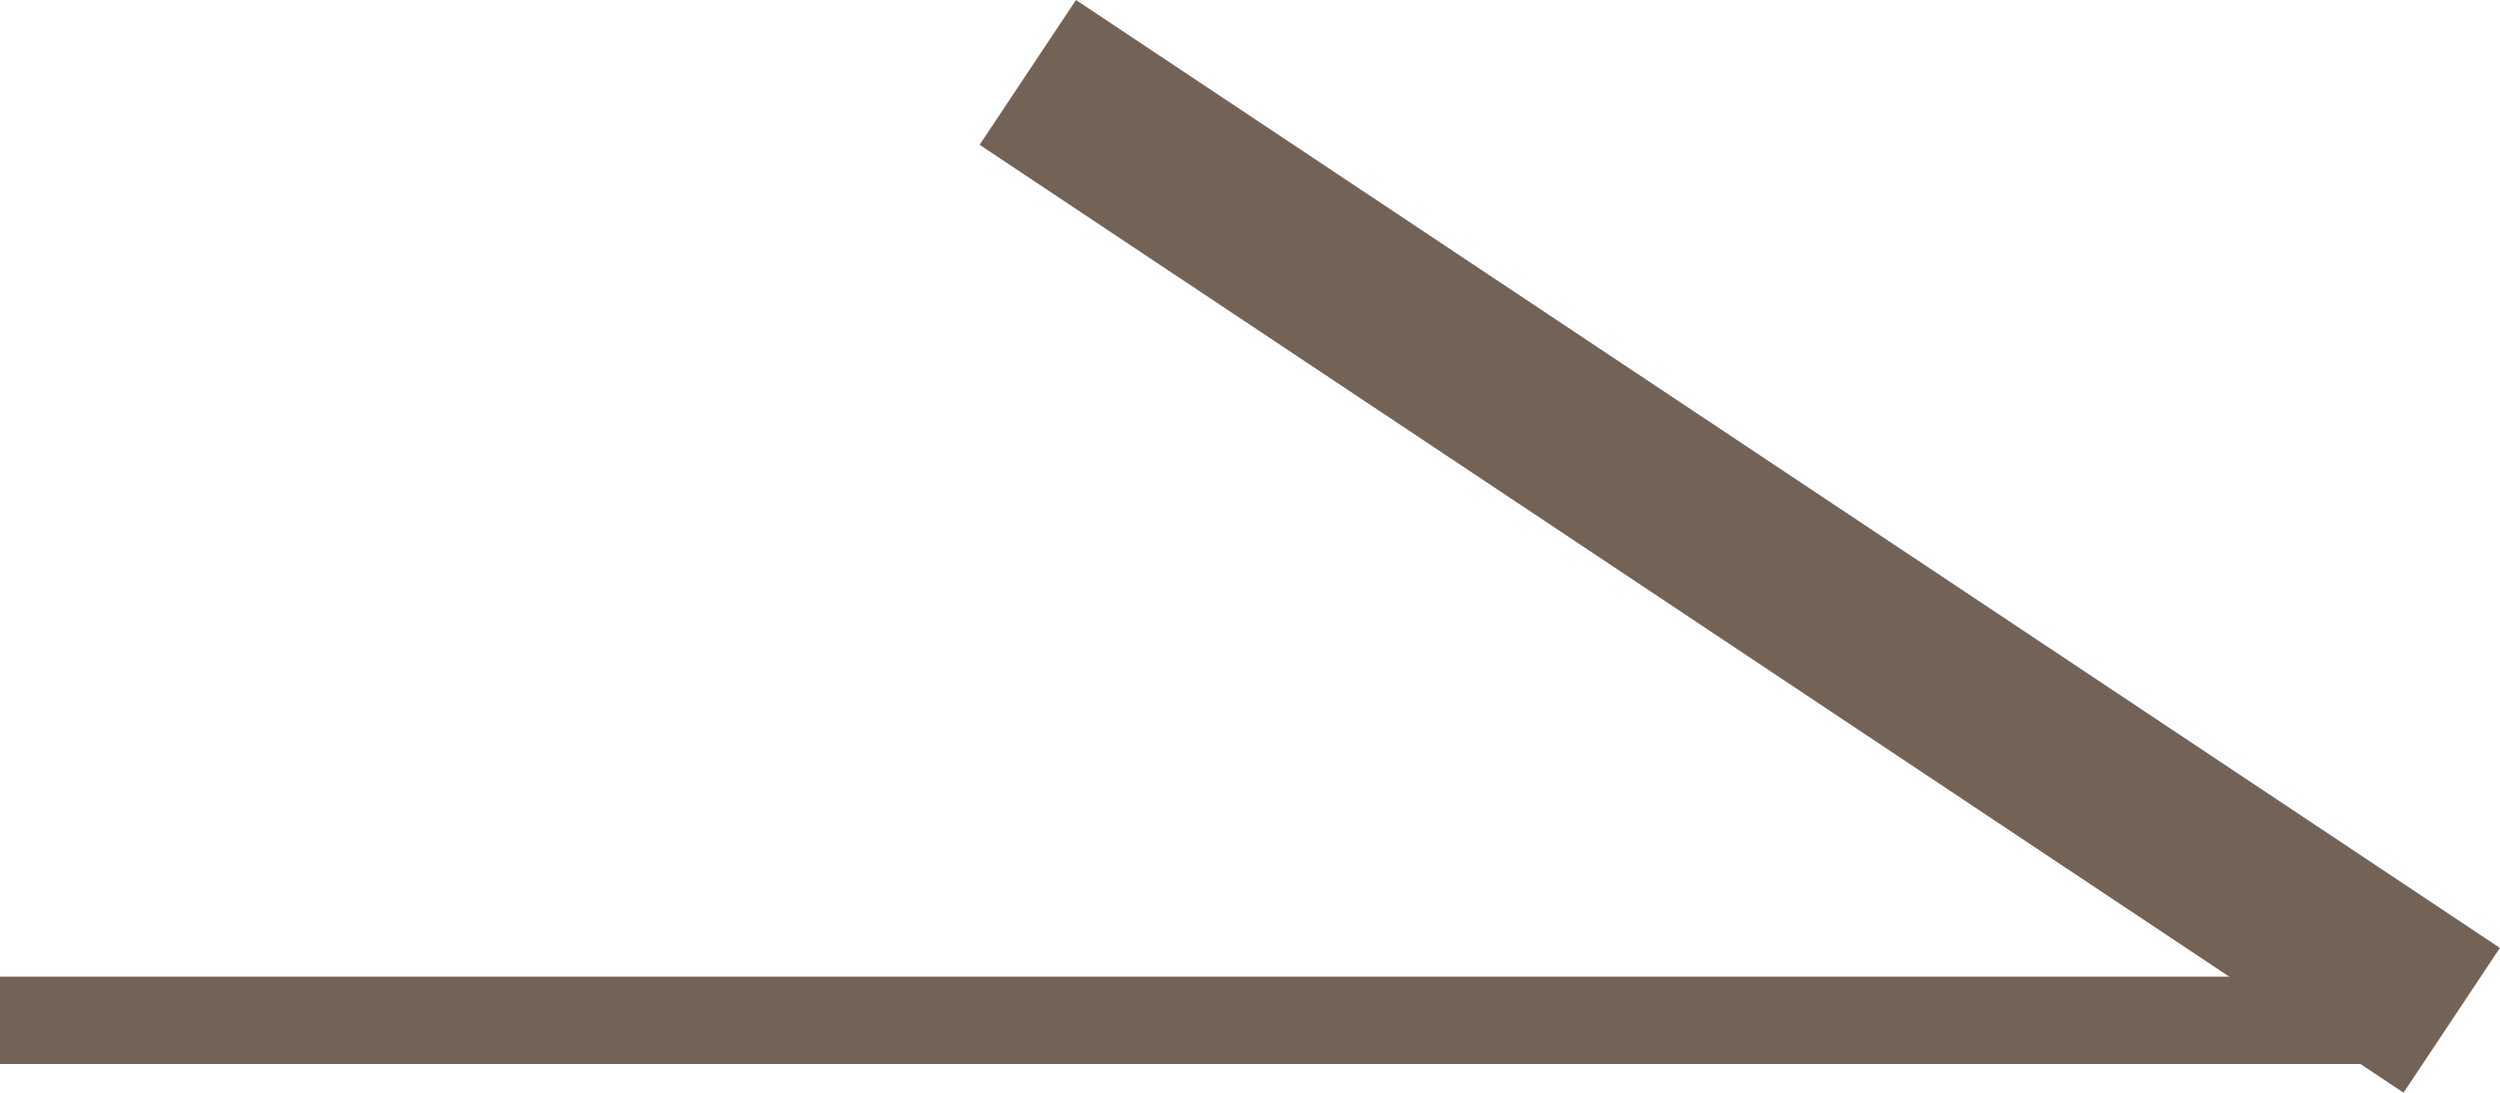 <?xml version="1.0" encoding="UTF-8"?>
<svg id="b" data-name="圖層 2" xmlns="http://www.w3.org/2000/svg" width="30.04" height="13.13" viewBox="0 0 30.04 13.13">
  <defs>
    <style>
      .d {
        stroke-width: 2.09px;
      }

      .d, .e {
        fill: none;
        stroke: #736357;
        stroke-miterlimit: 10;
      }

      .e {
        stroke-width: 1.05px;
      }
    </style>
  </defs>
  <g id="c" data-name="圖層 5">
    <line class="d" x1="12.35" y1=".87" x2="29.46" y2="12.26"/>
    <line class="e" y1="12.26" x2="28.72" y2="12.26"/>
  </g>
</svg>